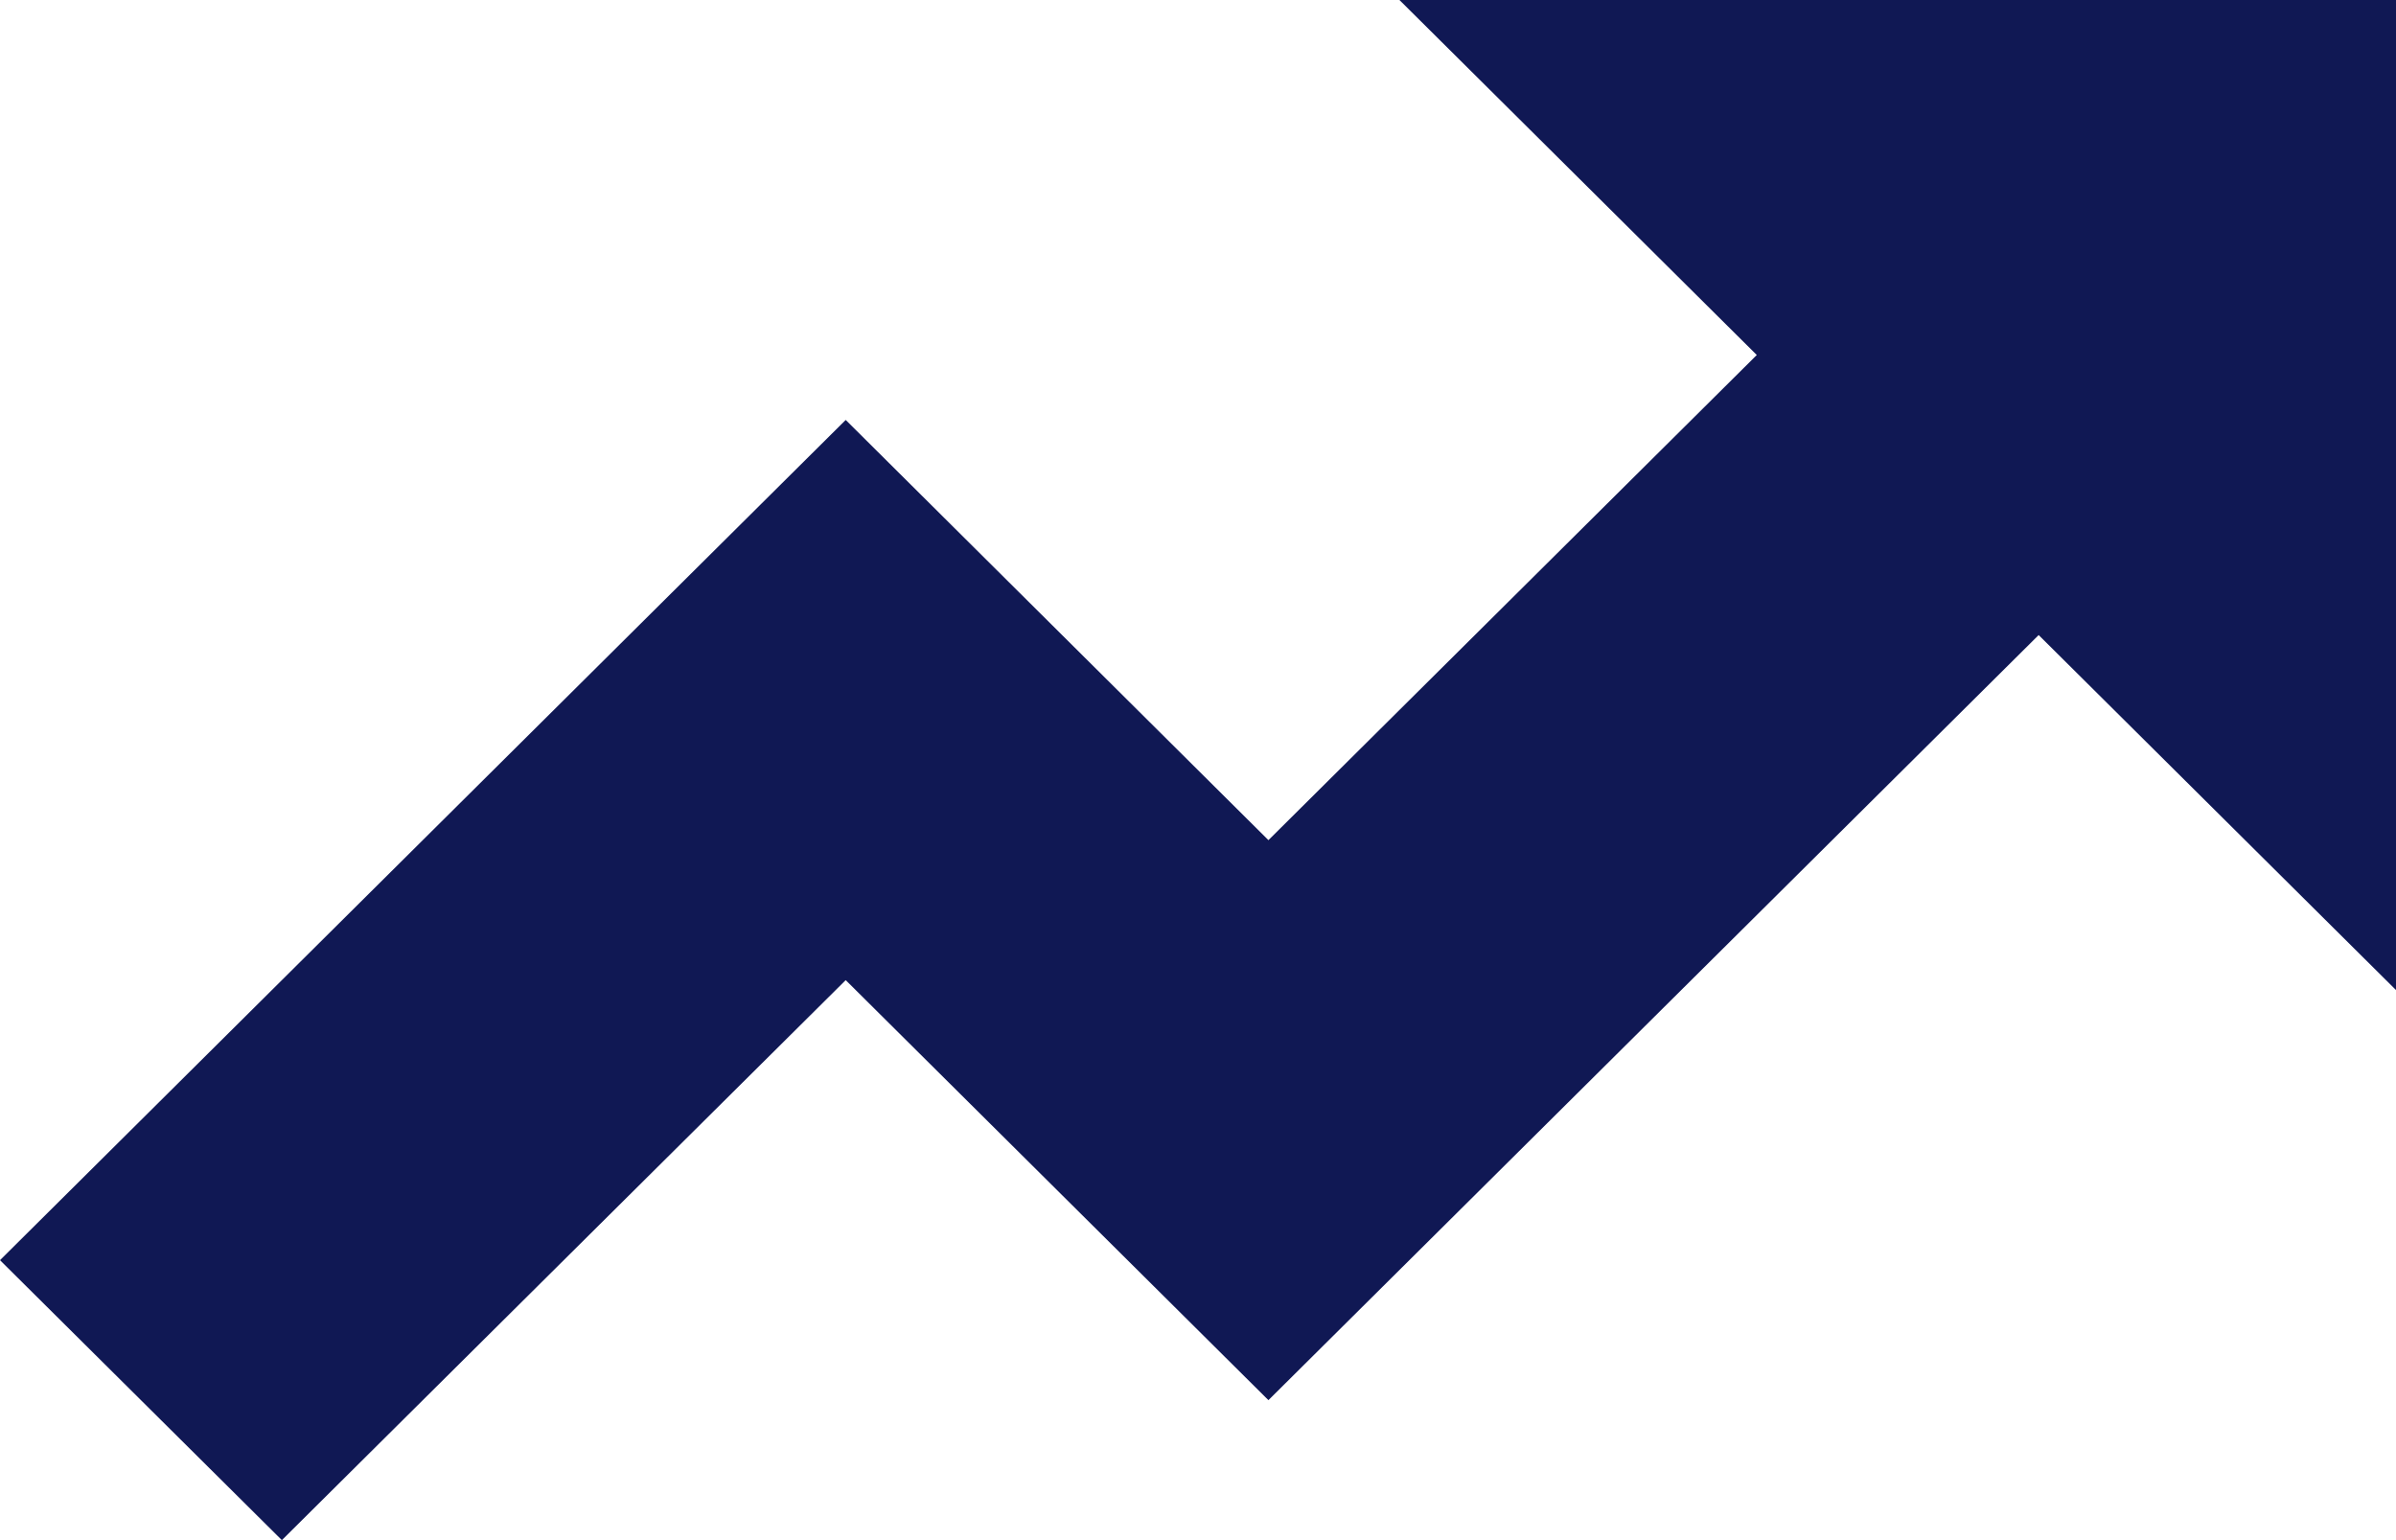 <svg width="28" height="18" viewBox="0 0 28 18" fill="none" xmlns="http://www.w3.org/2000/svg">
                                    <path d="M20.53 4.149L16.354 0H28V11.571L23.824 7.422L14.823 16.364L9.883 11.455L3.294 18L0 14.728L9.883 4.908L14.823 9.819L20.53 4.149Z" fill="#101854"></path>
                                </svg>